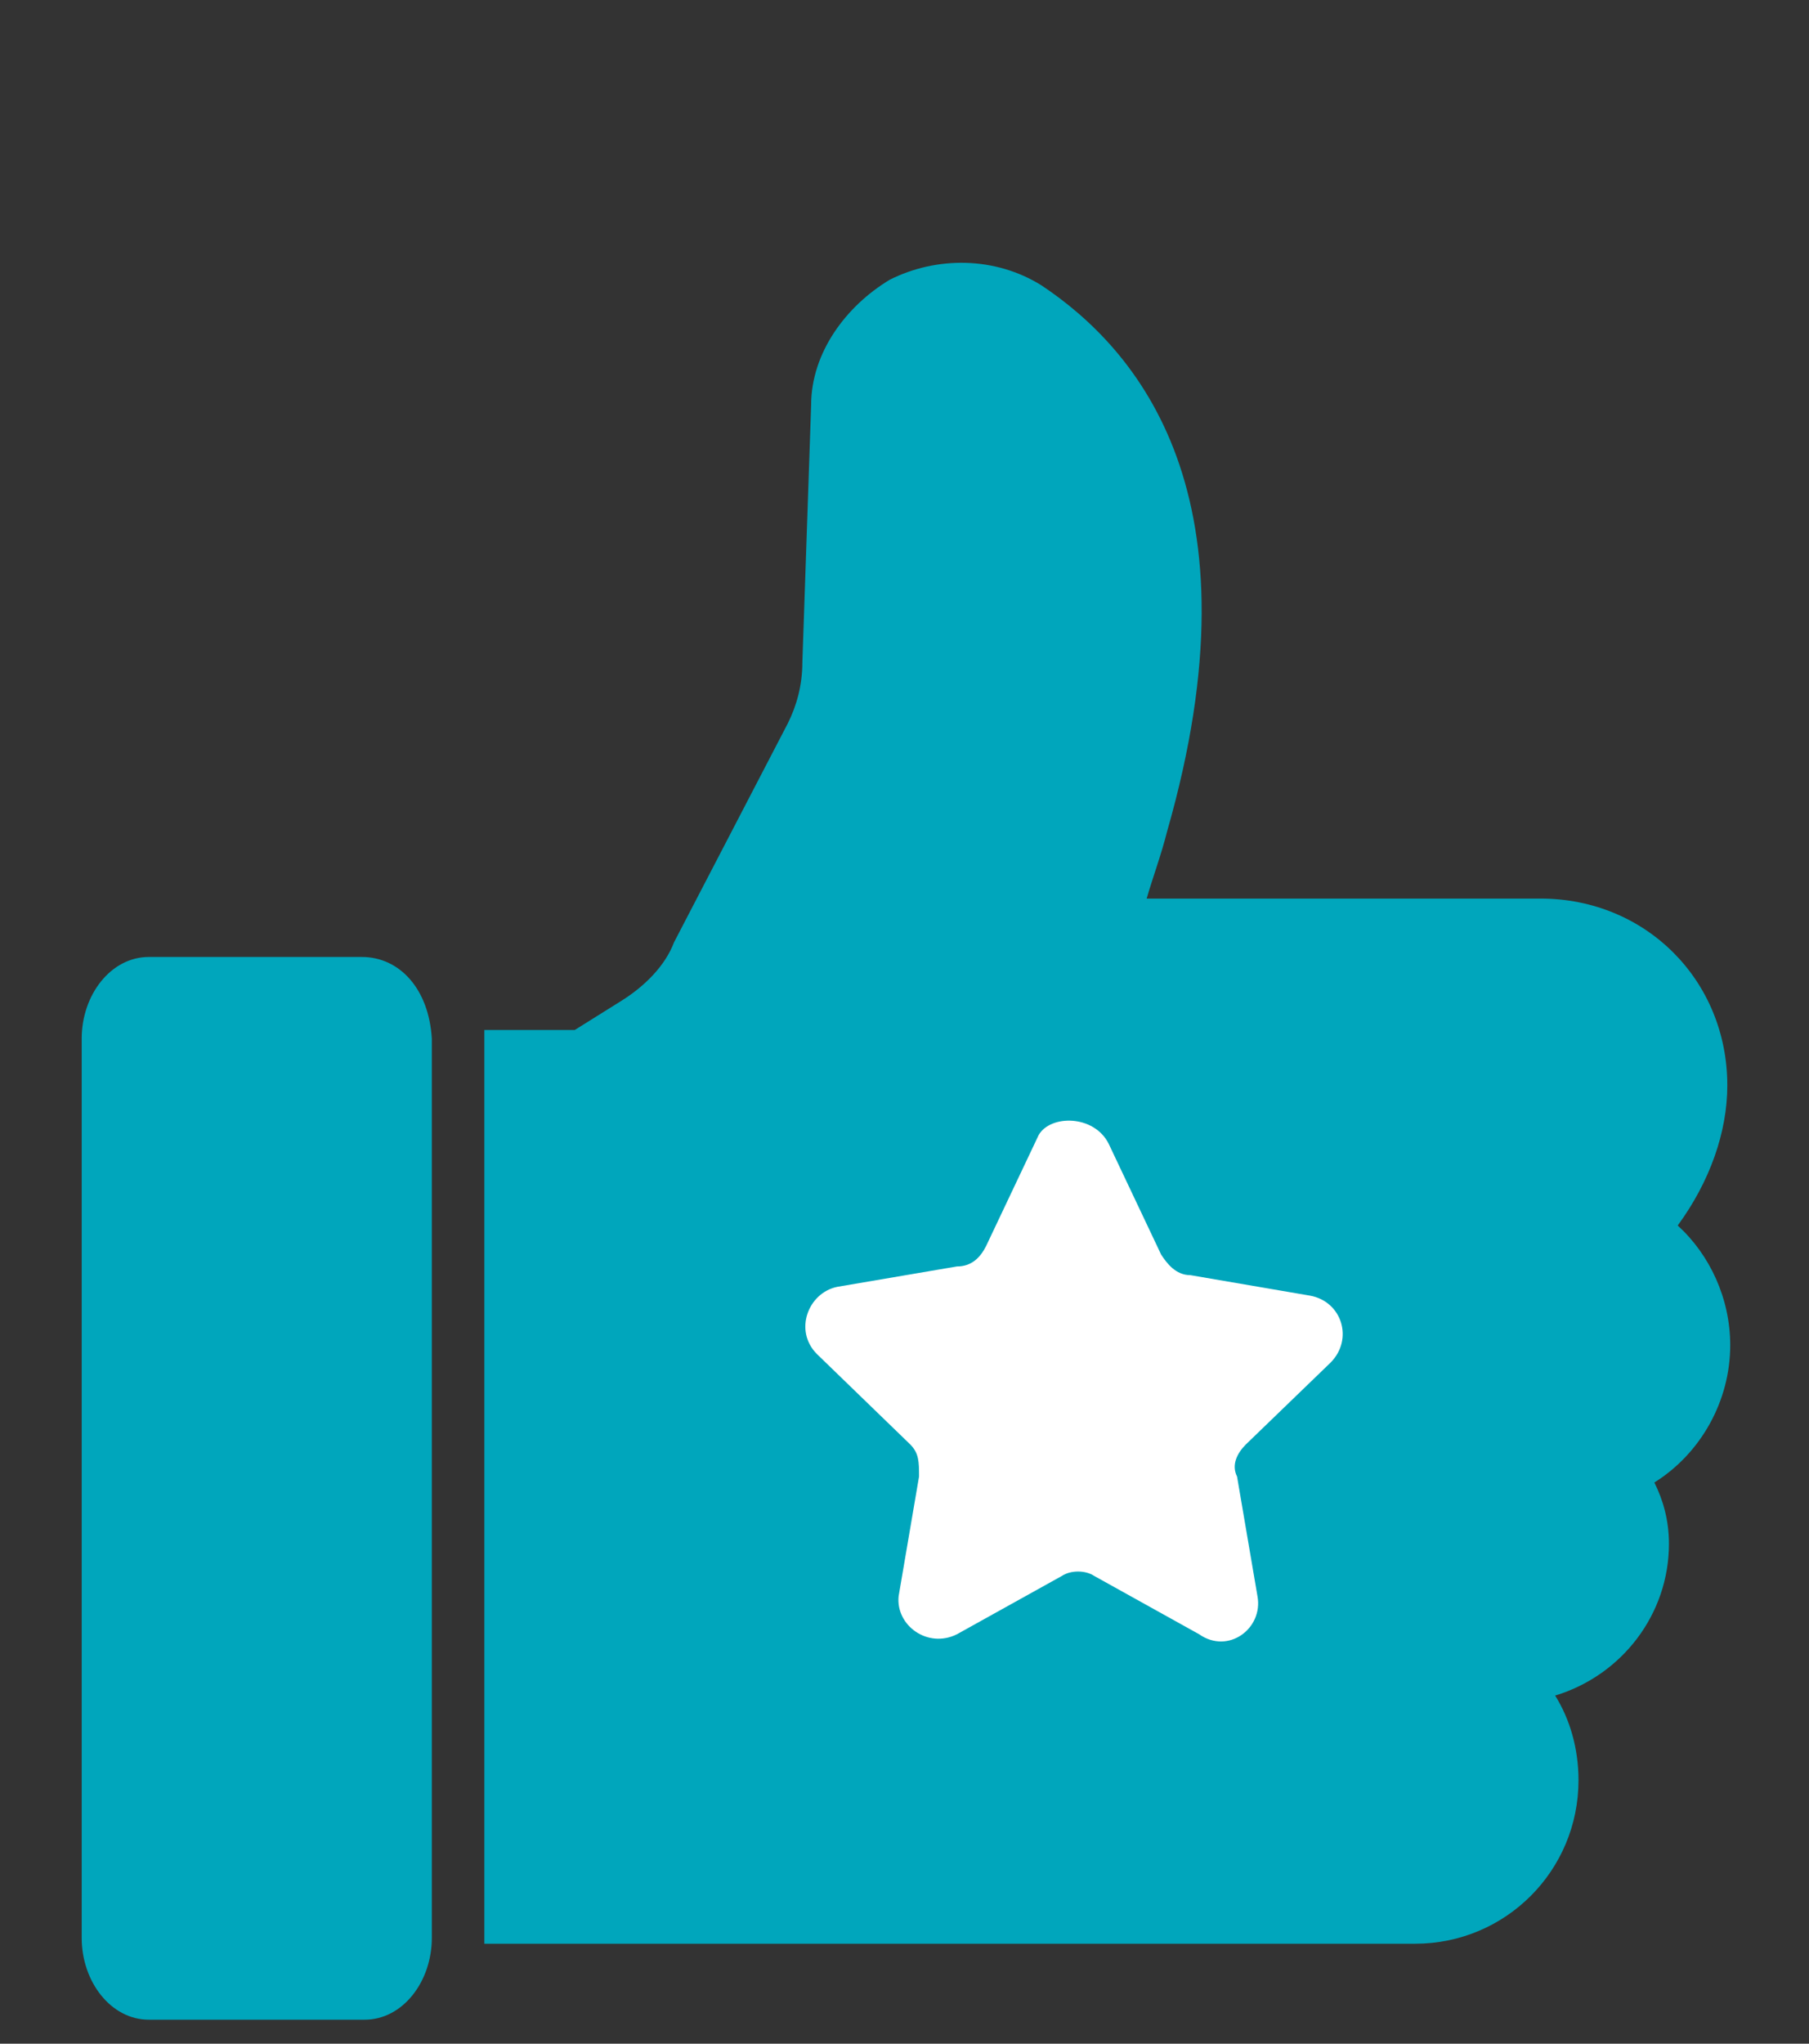 <svg width="31" height="35" viewBox="0 0 31 35" fill="none" xmlns="http://www.w3.org/2000/svg">
<rect x="0" y="0" width="31" height="35" fill="#333333" stroke="none"/>
<path d="M6.2 16.389H2.55C1.9 16.389 1.4 17.038 1.4 17.788V33.188C1.4 33.938 1.9 34.589 2.55 34.589H6.25C6.9 34.589 7.4 33.938 7.4 33.188V17.788C7.35 16.939 6.85 16.389 6.2 16.389Z" fill="#00A6BC"/>
<path d="M29.6 18.588C29.6 16.788 28.2 15.389 26.4 15.389H19.65C19.75 15.039 19.9 14.639 20 14.239C21.65 8.489 19.5 5.989 17.85 4.889C17.05 4.389 16.05 4.389 15.25 4.789C14.5 5.239 13.9 6.039 13.9 6.939L13.75 11.338C13.75 11.739 13.65 12.088 13.5 12.389L11.55 16.139C11.4 16.538 11.05 16.889 10.65 17.139L9.85 17.639H8.3V33.288H12.4H15.6H24.25C25.8 33.288 27.05 32.038 27.05 30.488C27.05 29.939 26.9 29.439 26.65 29.038C27.8 28.689 28.6 27.639 28.6 26.439C28.6 26.038 28.5 25.689 28.35 25.389C29.15 24.889 29.65 23.988 29.65 23.038C29.65 22.238 29.3 21.488 28.75 20.988C29.3 20.238 29.6 19.389 29.6 18.588Z" fill="#00A6BC"/>
<path d="M18.999 19.588L19.899 21.488C19.999 21.639 20.149 21.838 20.399 21.838L22.449 22.189C22.999 22.288 23.199 22.939 22.799 23.338L21.349 24.738C21.199 24.889 21.099 25.088 21.199 25.288L21.549 27.338C21.649 27.889 21.049 28.338 20.549 27.988L18.749 26.988C18.599 26.889 18.349 26.889 18.199 26.988L16.399 27.988C15.899 28.238 15.349 27.838 15.399 27.338L15.749 25.288C15.749 25.038 15.749 24.889 15.599 24.738L13.999 23.189C13.599 22.788 13.849 22.139 14.349 22.038L16.399 21.689C16.649 21.689 16.799 21.538 16.899 21.338L17.799 19.439C17.999 19.088 18.749 19.088 18.999 19.588Z" fill="white"/>
</svg>
